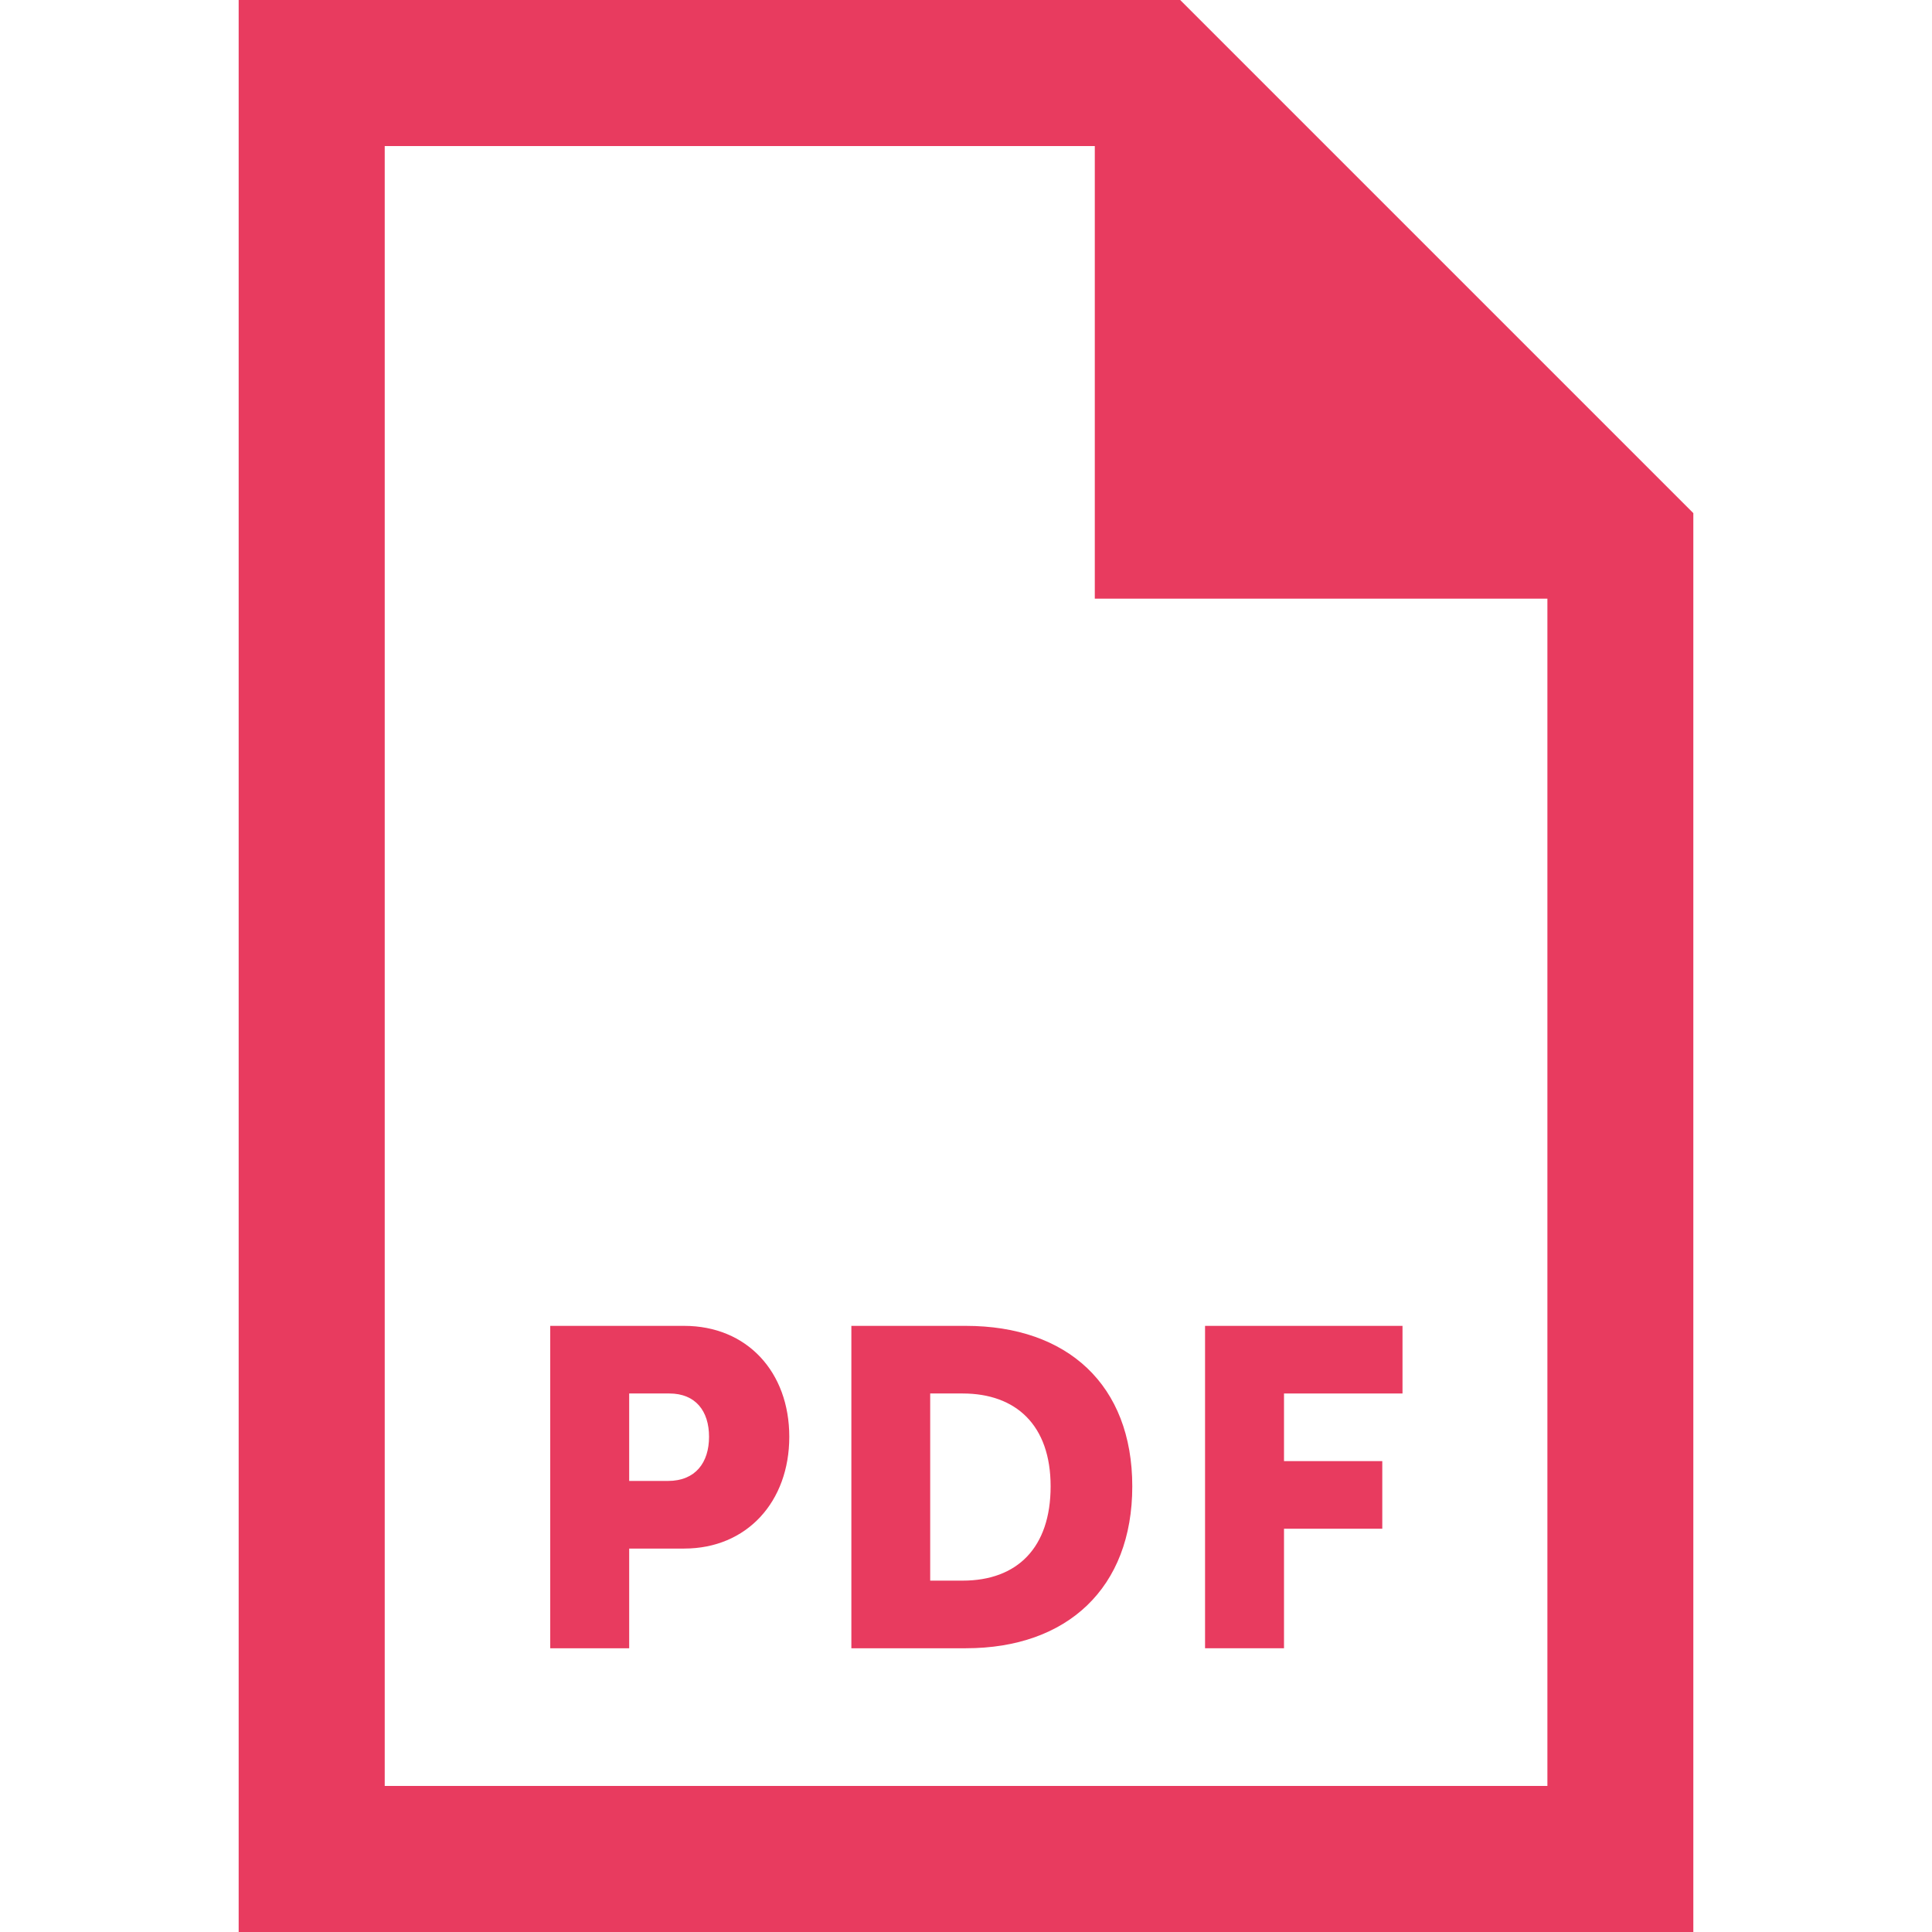 <?xml version="1.0" encoding="UTF-8"?>
<svg id="Layer_1" data-name="Layer 1" xmlns="http://www.w3.org/2000/svg" viewBox="0 0 150 150">
  <defs>
    <style>
      .cls-1 {
        fill: #e83b5f;
      }
    </style>
  </defs>
  <path class="cls-1" d="M18.53,0v150h112.94V39.84L91.63,0H18.53ZM120.13,138.66H29.87V11.34h55.13v35.14h35.14v92.18Z"/>
  <path class="cls-1" d="M53.12,102.94h-10.4v25.03h6.13v-7.74h4.27c4.87,0,8.16-3.64,8.16-8.68s-3.29-8.61-8.16-8.61ZM51.86,114.98h-3.01v-6.79h3.12c2.03,0,3.08,1.36,3.08,3.36s-1.05,3.43-3.19,3.43Z"/>
  <path class="cls-1" d="M74.99,102.94h-8.89v25.03h8.89c7.88,0,12.92-4.69,12.92-12.57s-5.04-12.46-12.92-12.46ZM74.74,122.72h-2.52v-14.53h2.52c4.13,0,6.83,2.45,6.83,7.21s-2.59,7.32-6.83,7.32Z"/>
  <polygon class="cls-1" points="99.69 118.69 107.32 118.69 107.32 113.44 99.69 113.44 99.69 108.19 108.89 108.19 108.89 102.94 93.56 102.94 93.56 127.97 99.69 127.97 99.69 118.69"/>
</svg>